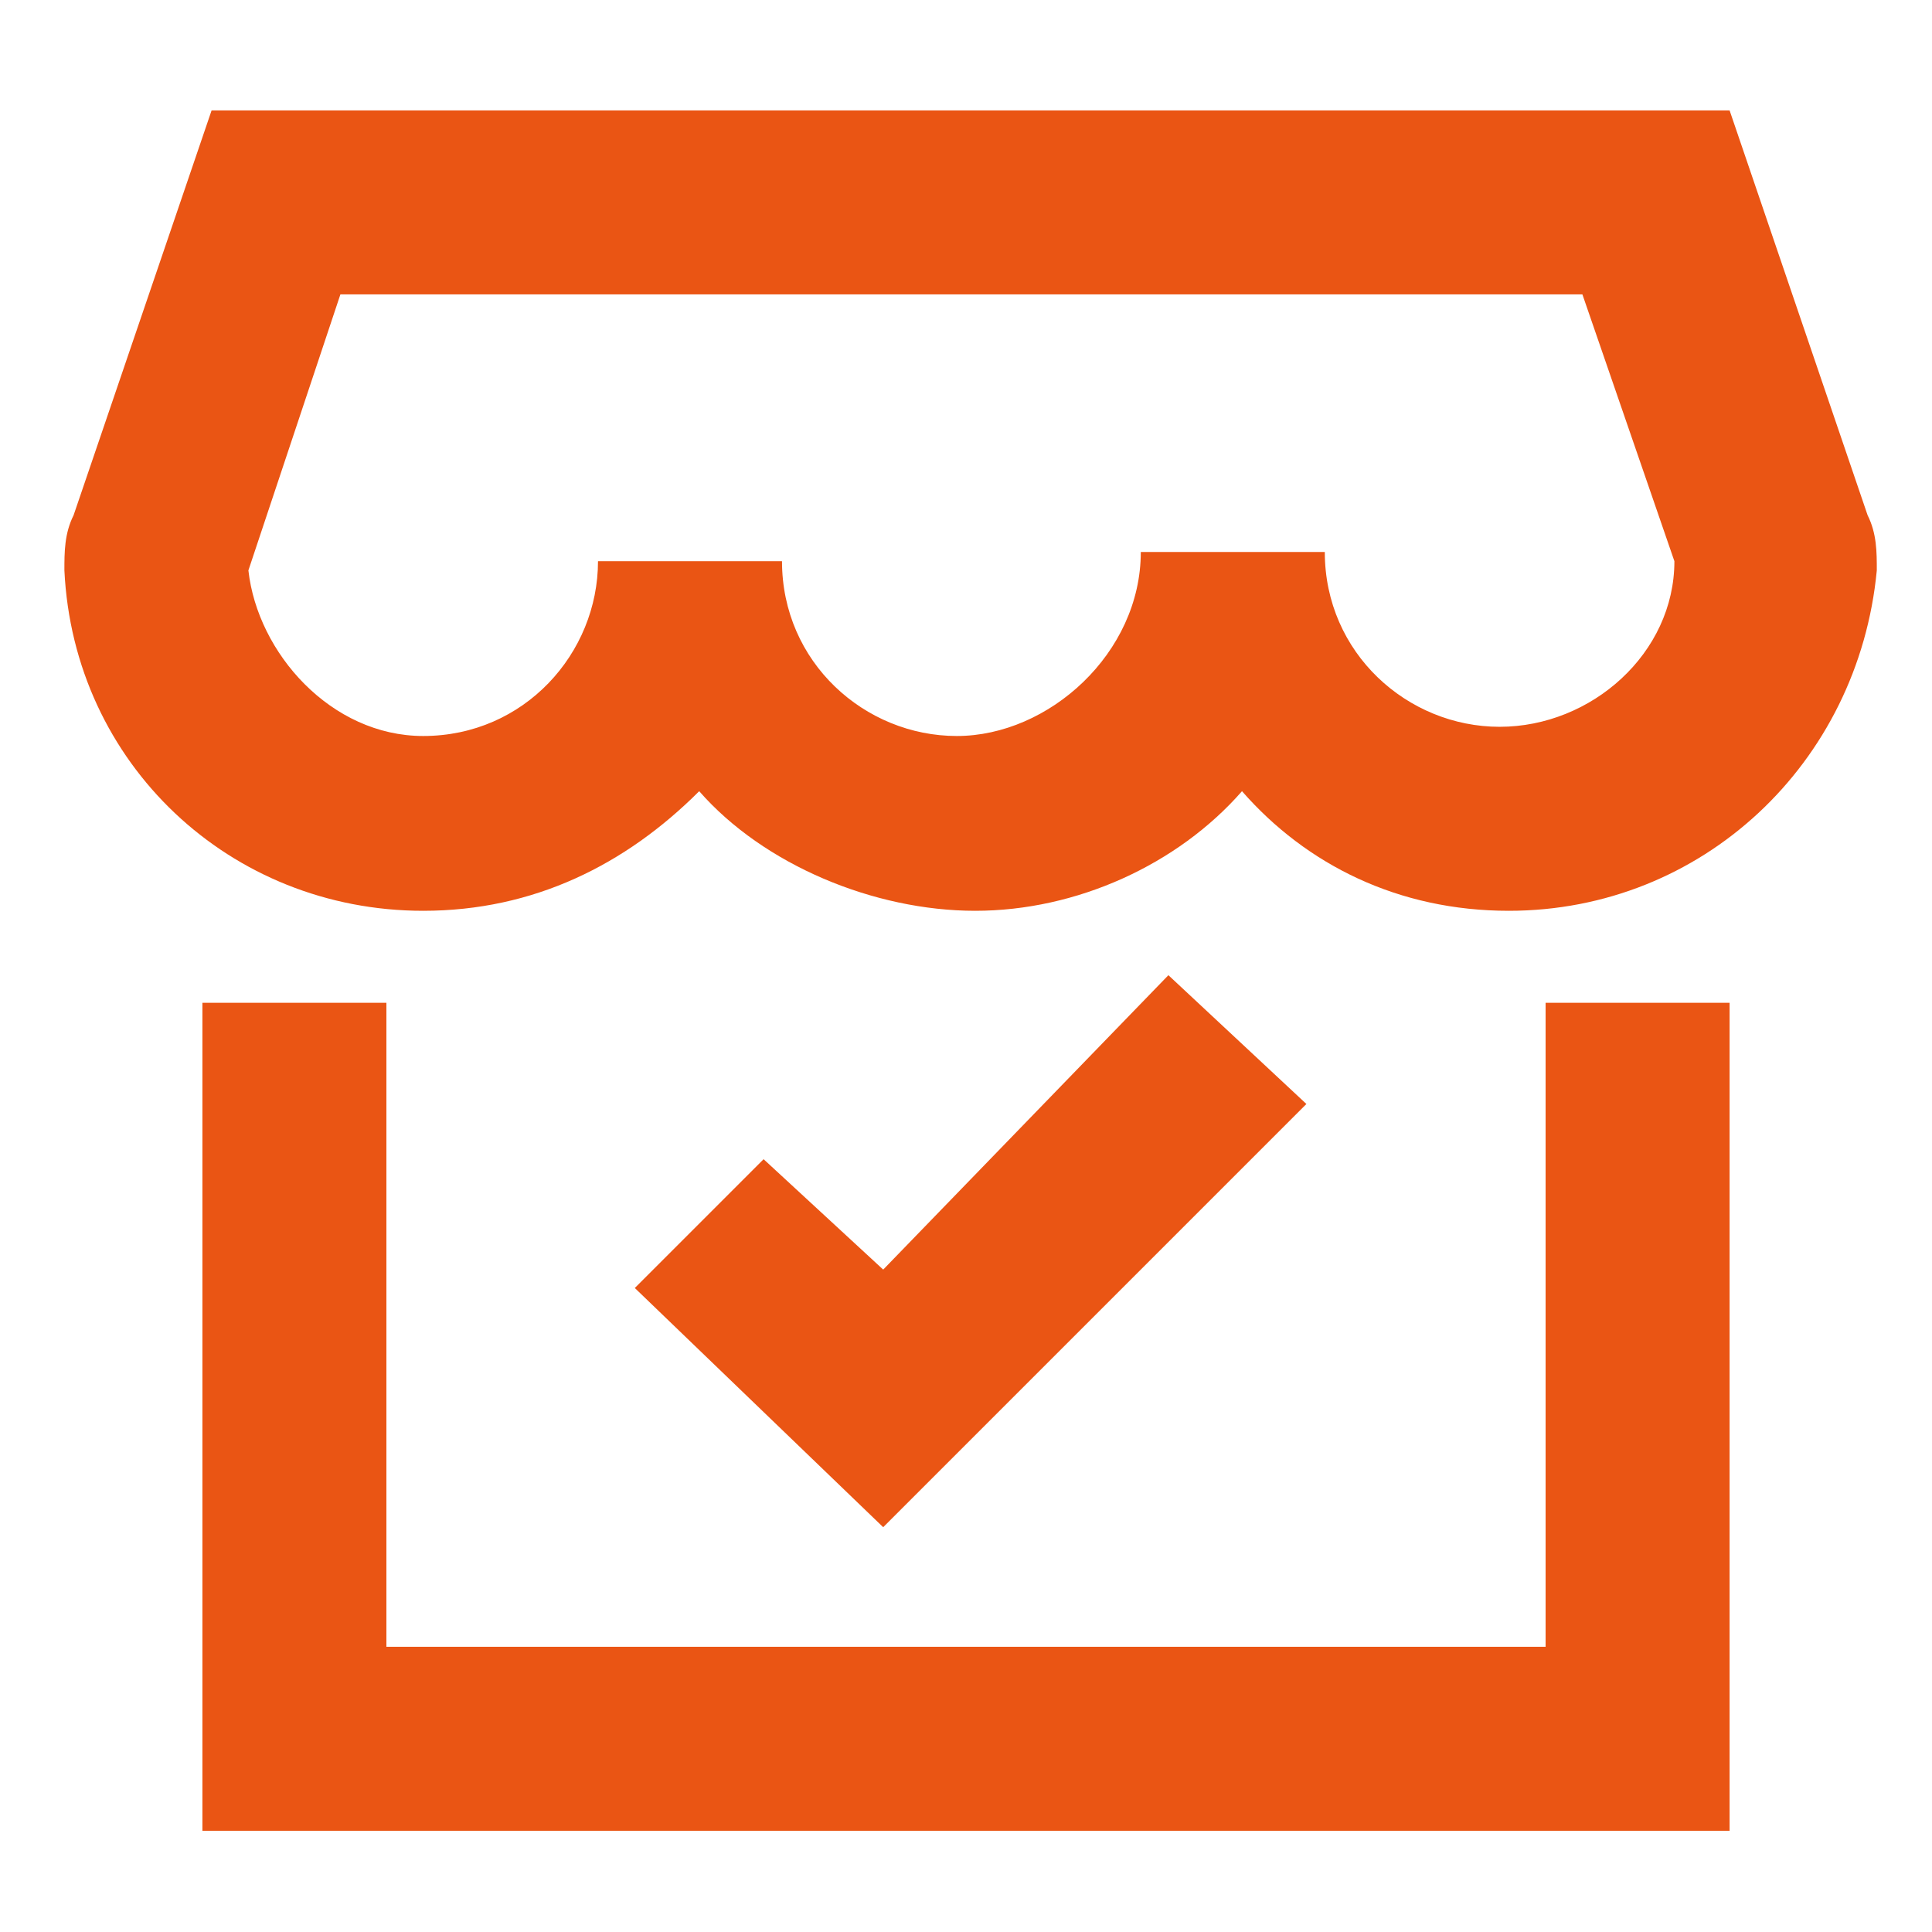 <?xml version="1.0" standalone="no"?><!DOCTYPE svg PUBLIC "-//W3C//DTD SVG 1.1//EN" "http://www.w3.org/Graphics/SVG/1.1/DTD/svg11.dtd"><svg t="1702984952081" class="icon" viewBox="0 0 1024 1024" version="1.1" xmlns="http://www.w3.org/2000/svg" p-id="11516" xmlns:xlink="http://www.w3.org/1999/xlink" width="40" height="40"><path d="M799.695 482.743c-58.514 0-107.276-24.381-141.41-63.39-34.133 39.01-87.771 63.39-141.41 63.39s-112.152-24.381-146.286-63.39c-39.01 39.01-87.771 63.39-146.286 63.39C121.905 482.743 39.01 404.724 34.133 302.324c0-9.752 0-19.505 4.876-29.257l73.143-214.552h804.571l73.143 214.552c4.876 9.752 4.876 19.505 4.876 29.257-9.752 102.4-92.648 180.419-195.048 180.419z m-195.048-190.171h97.524c0 53.638 43.886 92.648 92.648 92.648 48.762 0 92.648-39.01 92.648-87.771l-48.762-141.41H180.419l-48.762 146.286c4.876 43.886 43.886 87.771 92.648 87.771 53.638 0 92.648-43.886 92.648-92.648h97.524c0 53.638 43.886 92.648 92.648 92.648s97.524-43.886 97.524-97.524zM916.724 970.362H107.276v-438.857h97.524v341.333h614.4v-341.333h97.524z" p-id="11517" fill="#ea5514"></path><path d="M468.114 809.448L336.457 682.667l68.267-68.267 63.39 58.514 151.162-156.038 73.143 68.267z" p-id="11518" fill="#ea5514"></path></svg>